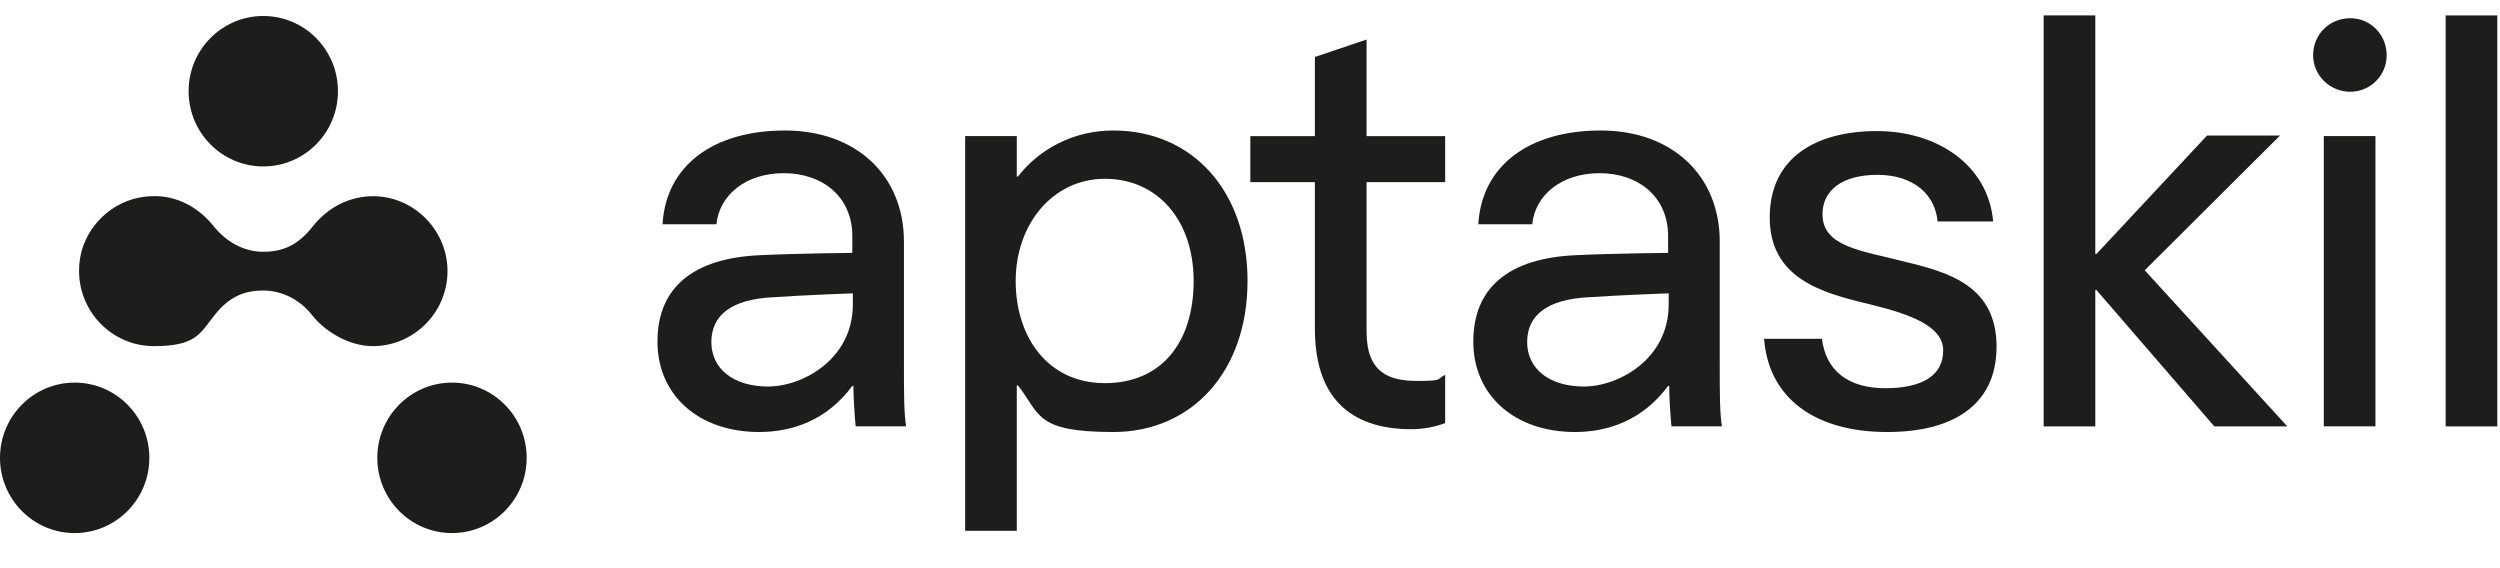 <svg xmlns="http://www.w3.org/2000/svg" width="66" height="15" viewBox="0 0 66 15" fill="none">
  <path d="M23.924 11.256H22.59C22.56 10.96 22.53 10.5 22.53 10.189H22.501C21.819 11.108 20.9 11.405 20.04 11.405C18.454 11.405 17.357 10.441 17.357 9.018C17.357 7.595 18.291 6.81 20.085 6.736C21.004 6.691 22.501 6.676 22.501 6.676V6.232C22.501 5.194 21.715 4.572 20.692 4.572C19.67 4.572 18.988 5.165 18.914 5.92H17.491C17.58 4.364 18.84 3.445 20.722 3.445C22.604 3.445 23.864 4.631 23.864 6.38V9.581C23.864 10.367 23.864 10.93 23.924 11.271V11.256ZM20.396 7.847C19.284 7.907 18.78 8.336 18.78 9.033C18.78 9.73 19.358 10.204 20.277 10.204C21.196 10.204 22.515 9.478 22.515 8.04V7.744C22.515 7.744 21.27 7.788 20.411 7.847H20.396Z" fill="#1D1D1B"/>
  <path d="M26.873 10.174H26.843V14.013H25.48V3.593H26.843V4.661H26.873C27.451 3.919 28.355 3.445 29.392 3.445C31.468 3.445 32.935 5.031 32.935 7.417C32.935 9.804 31.468 11.405 29.392 11.405C27.317 11.405 27.466 10.93 26.873 10.174ZM26.814 7.417C26.814 8.914 27.673 10.115 29.17 10.115C30.667 10.115 31.512 9.033 31.512 7.417C31.512 5.802 30.549 4.72 29.17 4.72C27.792 4.72 26.814 5.92 26.814 7.417Z" fill="#1D1D1B"/>
  <path d="M36.077 4.809V8.752C36.077 9.863 36.699 10.056 37.411 10.056C38.122 10.056 37.915 10.012 38.152 9.893V11.168C37.93 11.257 37.604 11.331 37.263 11.331C35.84 11.331 34.713 10.679 34.713 8.678V4.809H33.009V3.594H34.713V1.504L36.077 1.044V3.594H38.152V4.809H36.077Z" fill="#1D1D1B"/>
  <path d="M45.461 11.256H44.127C44.097 10.96 44.067 10.5 44.067 10.189H44.038C43.356 11.108 42.437 11.405 41.577 11.405C39.991 11.405 38.895 10.441 38.895 9.018C38.895 7.595 39.828 6.81 41.622 6.736C42.541 6.691 44.038 6.676 44.038 6.676V6.232C44.038 5.194 43.252 4.572 42.229 4.572C41.207 4.572 40.525 5.165 40.451 5.92H39.028C39.117 4.364 40.377 3.445 42.259 3.445C44.142 3.445 45.401 4.631 45.401 6.38V9.581C45.401 10.367 45.401 10.93 45.461 11.271V11.256ZM41.933 7.847C40.821 7.907 40.317 8.336 40.317 9.033C40.317 9.73 40.895 10.204 41.814 10.204C42.733 10.204 44.053 9.478 44.053 8.04V7.744C44.053 7.744 42.807 7.788 41.948 7.847H41.933Z" fill="#1D1D1B"/>
  <path d="M49.818 11.405C47.921 11.405 46.691 10.515 46.572 8.944H48.099C48.203 9.789 48.795 10.249 49.774 10.249C50.752 10.249 51.3 9.908 51.3 9.256C51.3 8.604 50.426 8.292 49.329 8.025C48.084 7.729 46.721 7.344 46.721 5.743C46.721 4.142 47.965 3.46 49.551 3.46C51.137 3.46 52.486 4.35 52.62 5.847H51.152C51.093 5.15 50.53 4.616 49.566 4.616C48.603 4.616 48.114 5.046 48.114 5.654C48.114 6.528 49.166 6.617 50.307 6.914C51.478 7.195 52.709 7.566 52.709 9.152C52.709 10.738 51.493 11.405 49.833 11.405H49.818Z" fill="#1D1D1B"/>
  <path d="M56.635 7.151L60.385 11.257H58.458L55.345 7.655H55.316V11.257H53.952V0.407H55.316V6.706H55.345L58.265 3.579H60.192L56.62 7.136L56.635 7.151Z" fill="#1D1D1B"/>
  <path d="M61.066 1.459C61.066 0.911 61.496 0.481 62.045 0.481C62.593 0.481 63.008 0.925 63.008 1.459C63.008 1.993 62.578 2.422 62.045 2.422C61.511 2.422 61.066 1.993 61.066 1.459ZM62.712 3.593V11.256H61.348V3.593H62.712Z" fill="#1D1D1B"/>
  <path d="M65.929 0.407V11.257H64.565V0.407H65.929Z" fill="#1D1D1B"/>
  <path d="M6.951 4.394C8.04 4.394 8.922 3.505 8.922 2.408C8.922 1.311 8.04 0.422 6.951 0.422C5.862 0.422 4.979 1.311 4.979 2.408C4.979 3.505 5.862 4.394 6.951 4.394Z" fill="#1D1D1B"/>
  <path d="M11.932 14.073C13.021 14.073 13.904 13.184 13.904 12.087C13.904 10.99 13.021 10.101 11.932 10.101C10.844 10.101 9.961 10.99 9.961 12.087C9.961 13.184 10.844 14.073 11.932 14.073Z" fill="#1D1D1B"/>
  <path d="M1.971 14.073C3.06 14.073 3.943 13.184 3.943 12.087C3.943 10.99 3.06 10.101 1.971 10.101C0.883 10.101 0 10.99 0 12.087C0 13.184 0.883 14.073 1.971 14.073Z" fill="#1D1D1B"/>
  <path d="M9.901 5.18C9.219 5.165 8.641 5.491 8.255 5.98C7.87 6.47 7.47 6.647 6.951 6.647C6.432 6.647 5.973 6.381 5.647 5.98C5.247 5.477 4.668 5.15 4.001 5.18C2.964 5.21 2.119 6.055 2.089 7.077C2.045 8.204 2.949 9.138 4.061 9.138C5.172 9.138 5.276 8.811 5.662 8.322C6.047 7.833 6.447 7.67 6.951 7.67C7.455 7.67 7.929 7.922 8.241 8.322C8.552 8.723 9.189 9.138 9.841 9.138C10.953 9.138 11.857 8.204 11.813 7.077C11.768 6.04 10.923 5.21 9.901 5.18Z" fill="#1D1D1B"/>
</svg>
